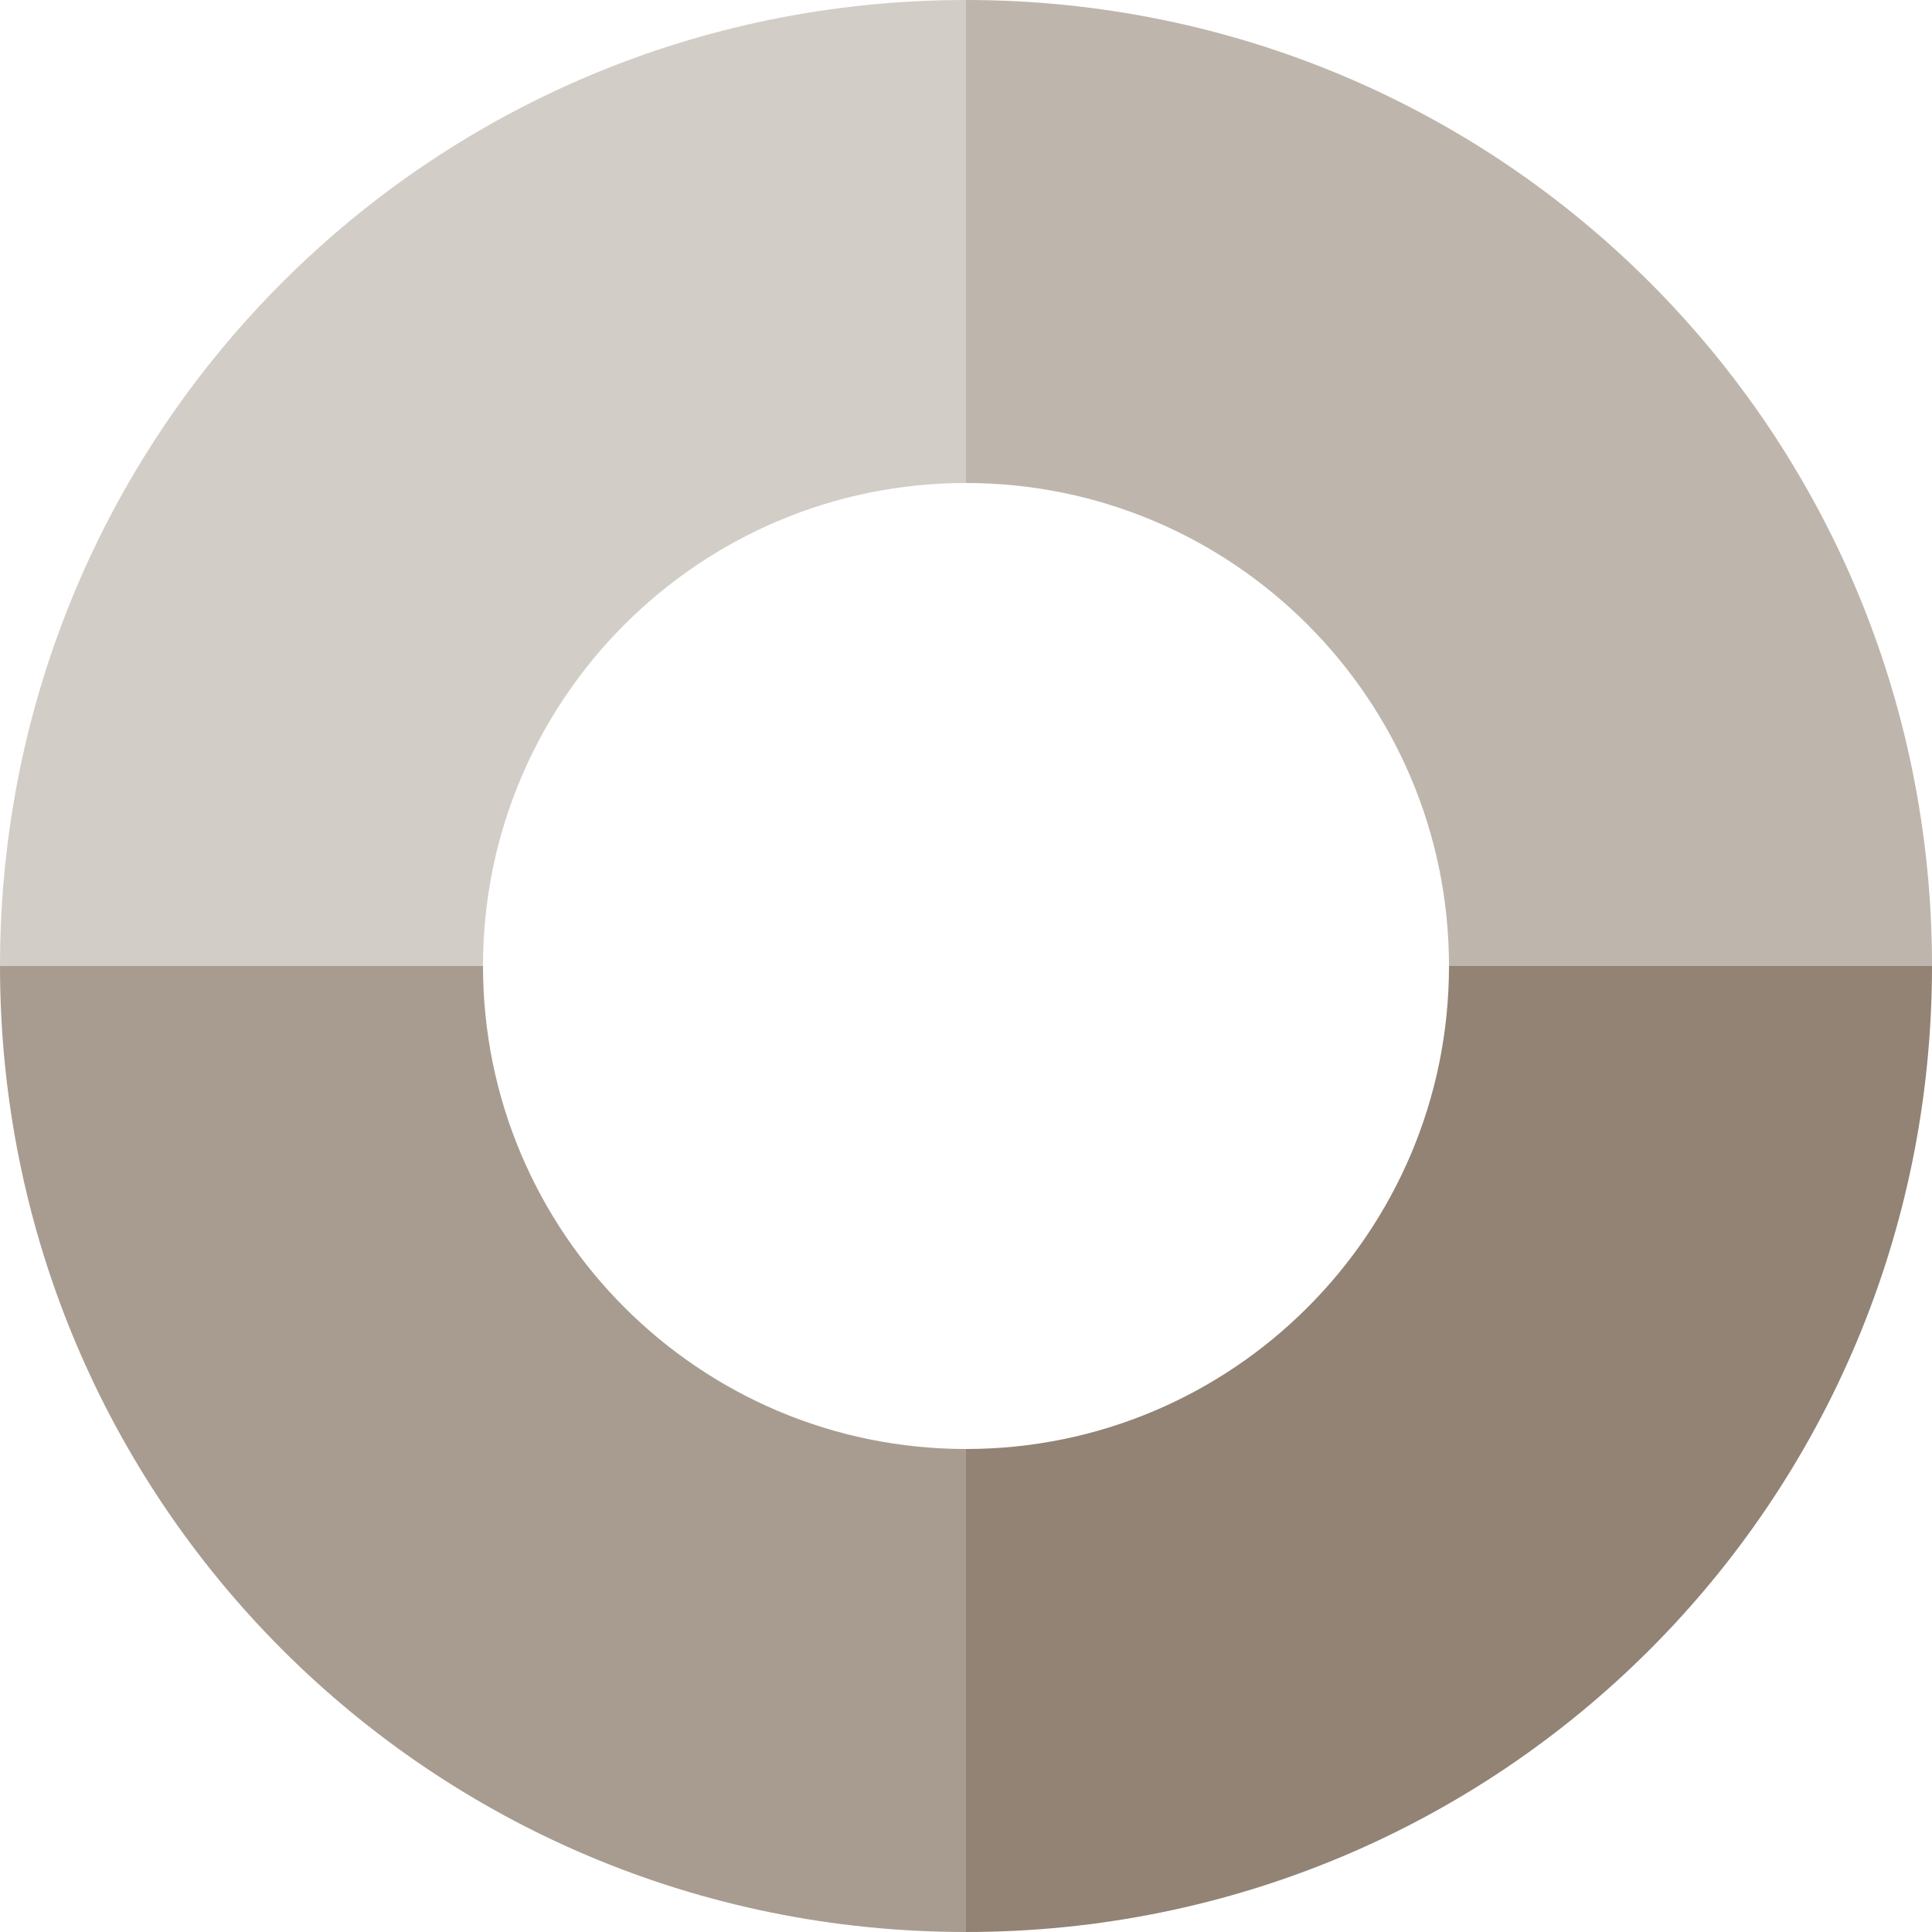 <svg xmlns="http://www.w3.org/2000/svg" style="isolation:isolate" width="16" height="16" viewBox="0 0 16 16">
 <g opacity=".4">
  <path fill="#928374" d="M 4 8 L 0 8 C 0 3.568 3.568 0 8 0 L 8 4 C 5.792 4 4 5.792 4 8 Z"/>
 </g>
 <g opacity=".6">
  <path fill="#928374" d="M 12 8 L 16 8 C 16 3.568 12.432 0 8 0 L 8 4 C 8 4 8 4 8 4 C 10.208 4 12 5.792 12 8 Z"/>
 </g>
 <g opacity=".8">
  <path fill="#928374" d="M 4 8 L 0 8 C 0 12.432 3.568 16 8 16 L 8 12 C 5.792 12 4 10.208 4 8 C 4 8 4 8 4 8 Z"/>
 </g>
 <path fill="#928374" d="M 12 8 L 16 8 C 16 12.432 12.432 16 8 16 L 8 12 C 8 12 8 12 8 12 C 10.208 12 12 10.208 12 8 C 12 8 12 8 12 8 Z"/>
</svg>
